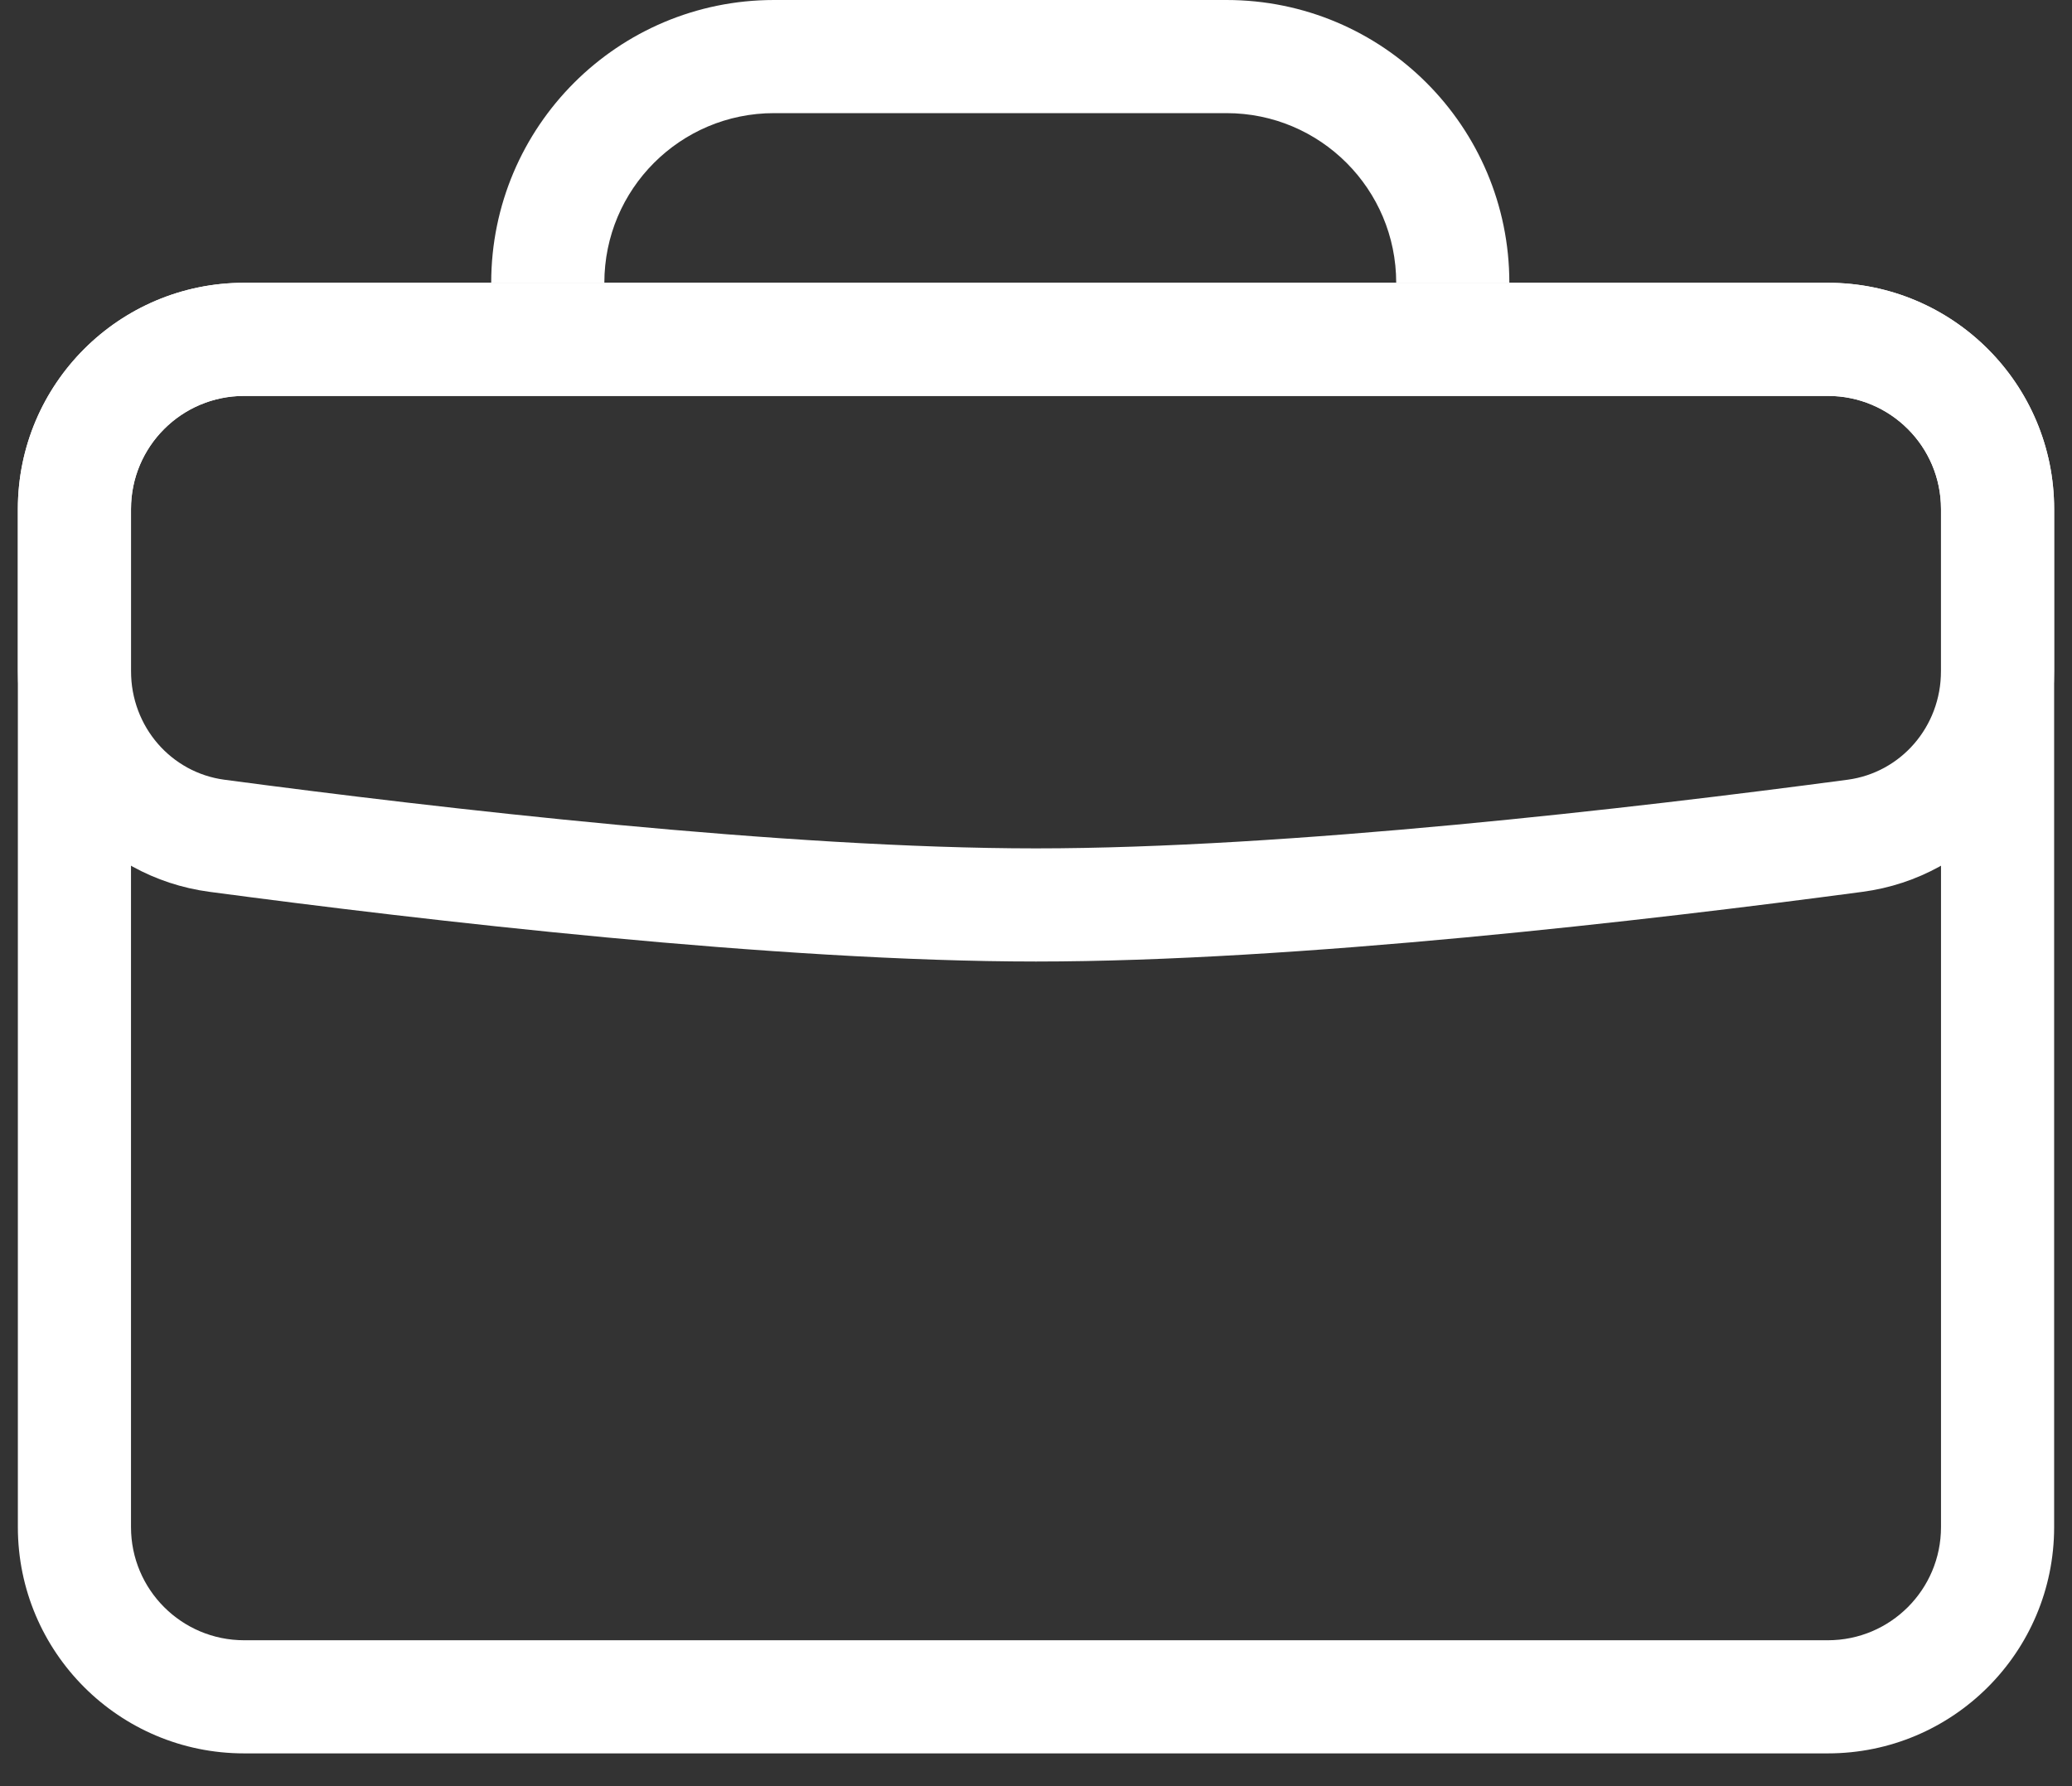 <svg width="58" height="50" viewBox="0 0 58 50" fill="none" xmlns="http://www.w3.org/2000/svg">
<rect x="0" y="0" width="58" height="50" fill="#333333" stroke="none"/>
<path fill-rule="evenodd" clip-rule="evenodd" d="M51.167 11.083H6.833C5.084 11.083 3.667 12.501 3.667 14.249V42.749C3.667 44.498 5.084 45.916 6.833 45.916H51.167C52.916 45.916 54.333 44.498 54.333 42.749V14.249C54.333 12.501 52.916 11.083 51.167 11.083ZM6.833 7.916C3.336 7.916 0.5 10.752 0.5 14.249V42.749C0.5 46.247 3.336 49.083 6.833 49.083H51.167C54.665 49.083 57.5 46.247 57.5 42.749V14.249C57.5 10.752 54.665 7.916 51.167 7.916H6.833Z" fill="white"/>
<path fill-rule="evenodd" clip-rule="evenodd" d="M51.167 11.083H6.833C5.084 11.083 3.667 12.501 3.667 14.249V18.781C3.667 20.352 4.798 21.629 6.281 21.827C12.303 22.629 21.994 23.749 29 23.749C36.006 23.749 45.697 22.629 51.719 21.827C53.202 21.629 54.333 20.352 54.333 18.781V14.249C54.333 12.501 52.916 11.083 51.167 11.083ZM6.833 7.916C3.336 7.916 0.5 10.752 0.5 14.249V18.781C0.5 21.902 2.769 24.553 5.862 24.965C11.885 25.768 21.762 26.916 29 26.916C36.238 26.916 46.115 25.768 52.138 24.965C55.231 24.553 57.5 21.902 57.5 18.781V14.249C57.5 10.752 54.665 7.916 51.167 7.916H6.833Z" fill="white"/>
<path fill-rule="evenodd" clip-rule="evenodd" d="M21.667 3.167C19.043 3.167 16.917 5.293 16.917 7.917H13.75C13.75 3.544 17.294 0 21.667 0H34.333C38.706 0 42.25 3.544 42.25 7.917H39.083C39.083 5.293 36.957 3.167 34.333 3.167H21.667Z" fill="white"/>
</svg>
